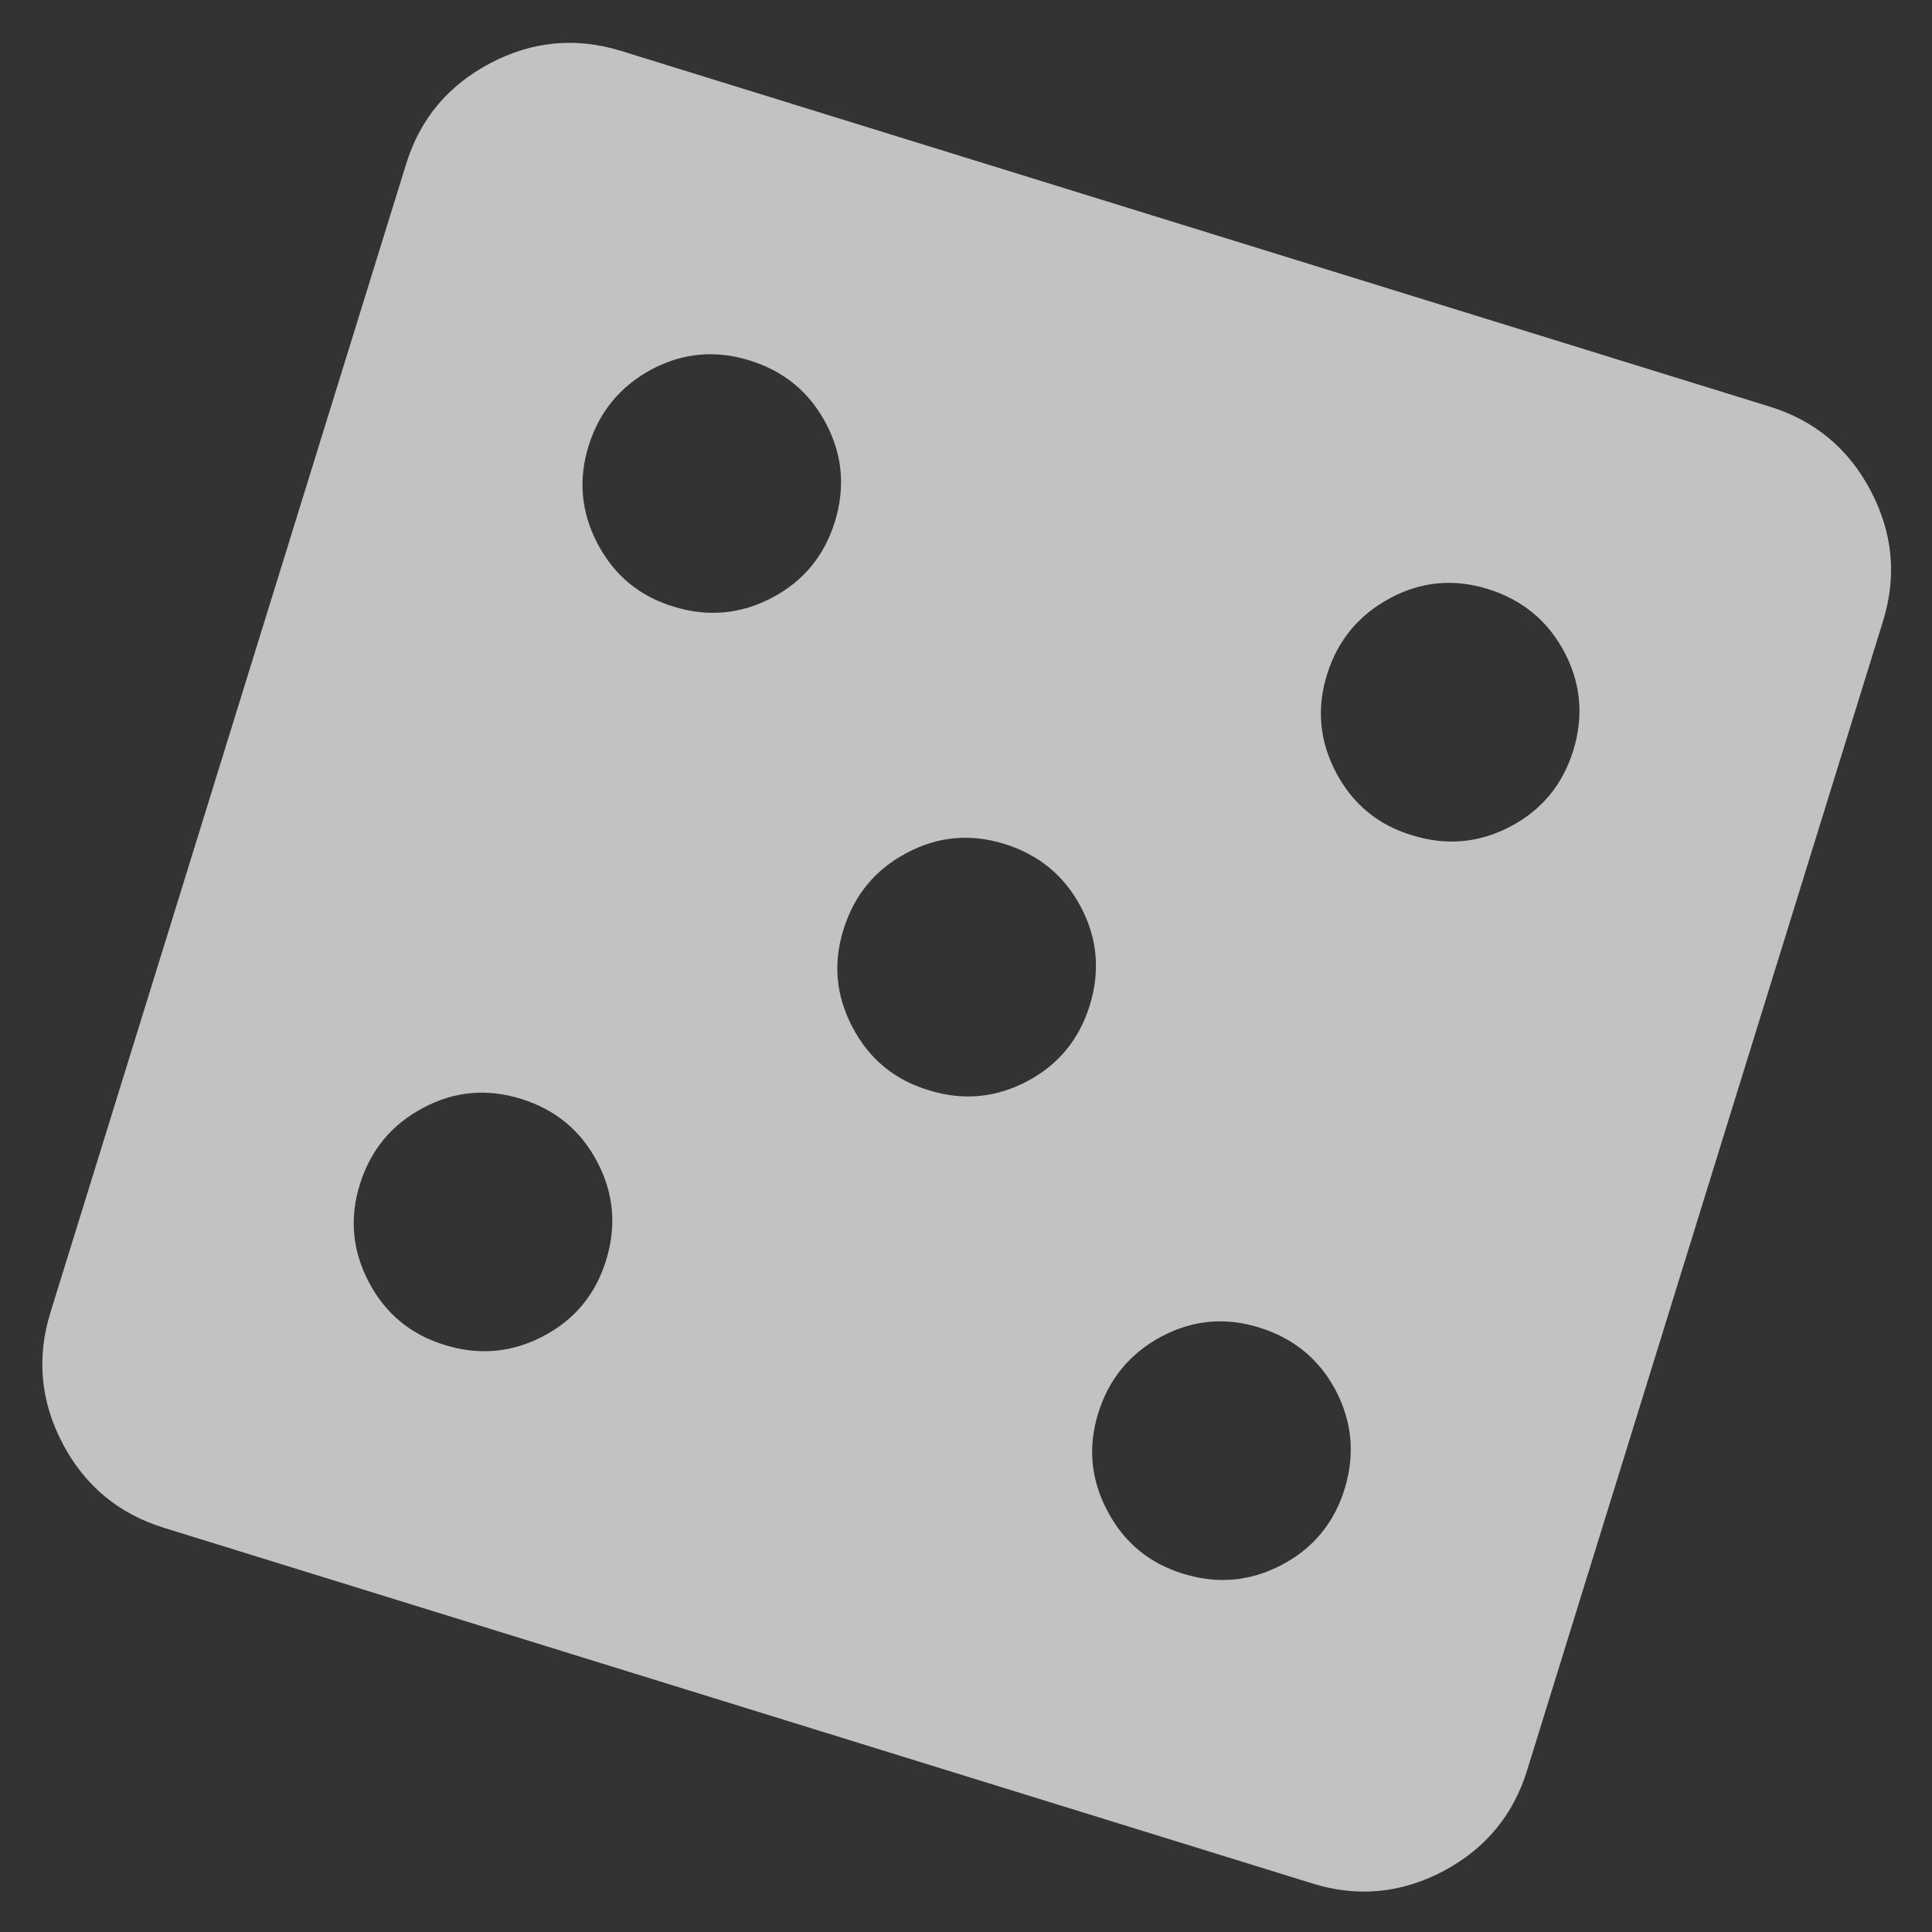 <?xml version="1.0" encoding="UTF-8"?> <svg xmlns="http://www.w3.org/2000/svg" width="15" height="15" viewBox="0 0 15 15" fill="none"><rect x="0" y="0" width="15" height="15" fill="#333333" stroke="none"/><path opacity="0.7" d="M3.455 10.443C3.72 10.525 3.975 10.502 4.218 10.374C4.462 10.246 4.624 10.05 4.706 9.784C4.788 9.518 4.765 9.263 4.637 9.021C4.51 8.778 4.313 8.615 4.047 8.532C3.781 8.449 3.526 8.472 3.284 8.602C3.041 8.731 2.878 8.928 2.795 9.192C2.712 9.455 2.735 9.71 2.864 9.955C2.994 10.201 3.191 10.363 3.455 10.443ZM5.23 4.71C5.496 4.792 5.75 4.769 5.994 4.641C6.237 4.513 6.4 4.316 6.482 4.05C6.564 3.784 6.541 3.53 6.413 3.288C6.285 3.045 6.088 2.882 5.822 2.799C5.556 2.716 5.302 2.739 5.059 2.868C4.817 2.998 4.654 3.195 4.571 3.458C4.488 3.722 4.511 3.977 4.64 4.222C4.769 4.467 4.966 4.63 5.23 4.71ZM7.209 8.464C7.475 8.547 7.729 8.524 7.973 8.396C8.216 8.268 8.379 8.071 8.461 7.805C8.543 7.539 8.52 7.284 8.392 7.042C8.264 6.799 8.067 6.637 7.801 6.553C7.535 6.47 7.281 6.493 7.038 6.623C6.795 6.752 6.633 6.949 6.55 7.213C6.466 7.477 6.49 7.731 6.619 7.976C6.748 8.222 6.945 8.384 7.209 8.464ZM9.188 12.219C9.453 12.301 9.708 12.278 9.951 12.15C10.195 12.022 10.358 11.825 10.44 11.559C10.521 11.293 10.498 11.039 10.371 10.796C10.243 10.554 10.046 10.391 9.78 10.308C9.514 10.224 9.26 10.248 9.017 10.377C8.774 10.507 8.611 10.704 8.528 10.967C8.445 11.231 8.468 11.486 8.598 11.731C8.727 11.976 8.924 12.139 9.188 12.219ZM10.964 6.485C11.229 6.568 11.483 6.545 11.727 6.417C11.97 6.289 12.133 6.092 12.215 5.826C12.297 5.56 12.274 5.306 12.146 5.063C12.018 4.821 11.821 4.658 11.555 4.574C11.289 4.491 11.035 4.514 10.793 4.644C10.55 4.774 10.387 4.97 10.304 5.234C10.221 5.498 10.244 5.752 10.373 5.998C10.503 6.243 10.699 6.406 10.964 6.485ZM1.27 11.861C0.92 11.752 0.659 11.535 0.487 11.209C0.315 10.882 0.283 10.543 0.391 10.192L3.153 1.274C3.261 0.924 3.479 0.663 3.806 0.491C4.133 0.319 4.471 0.287 4.821 0.395L13.74 3.157C14.09 3.265 14.352 3.483 14.524 3.81C14.696 4.137 14.728 4.475 14.619 4.825L11.857 13.743C11.749 14.094 11.531 14.355 11.205 14.528C10.878 14.7 10.539 14.732 10.189 14.623L1.27 11.861Z" fill="white"></path></svg> 